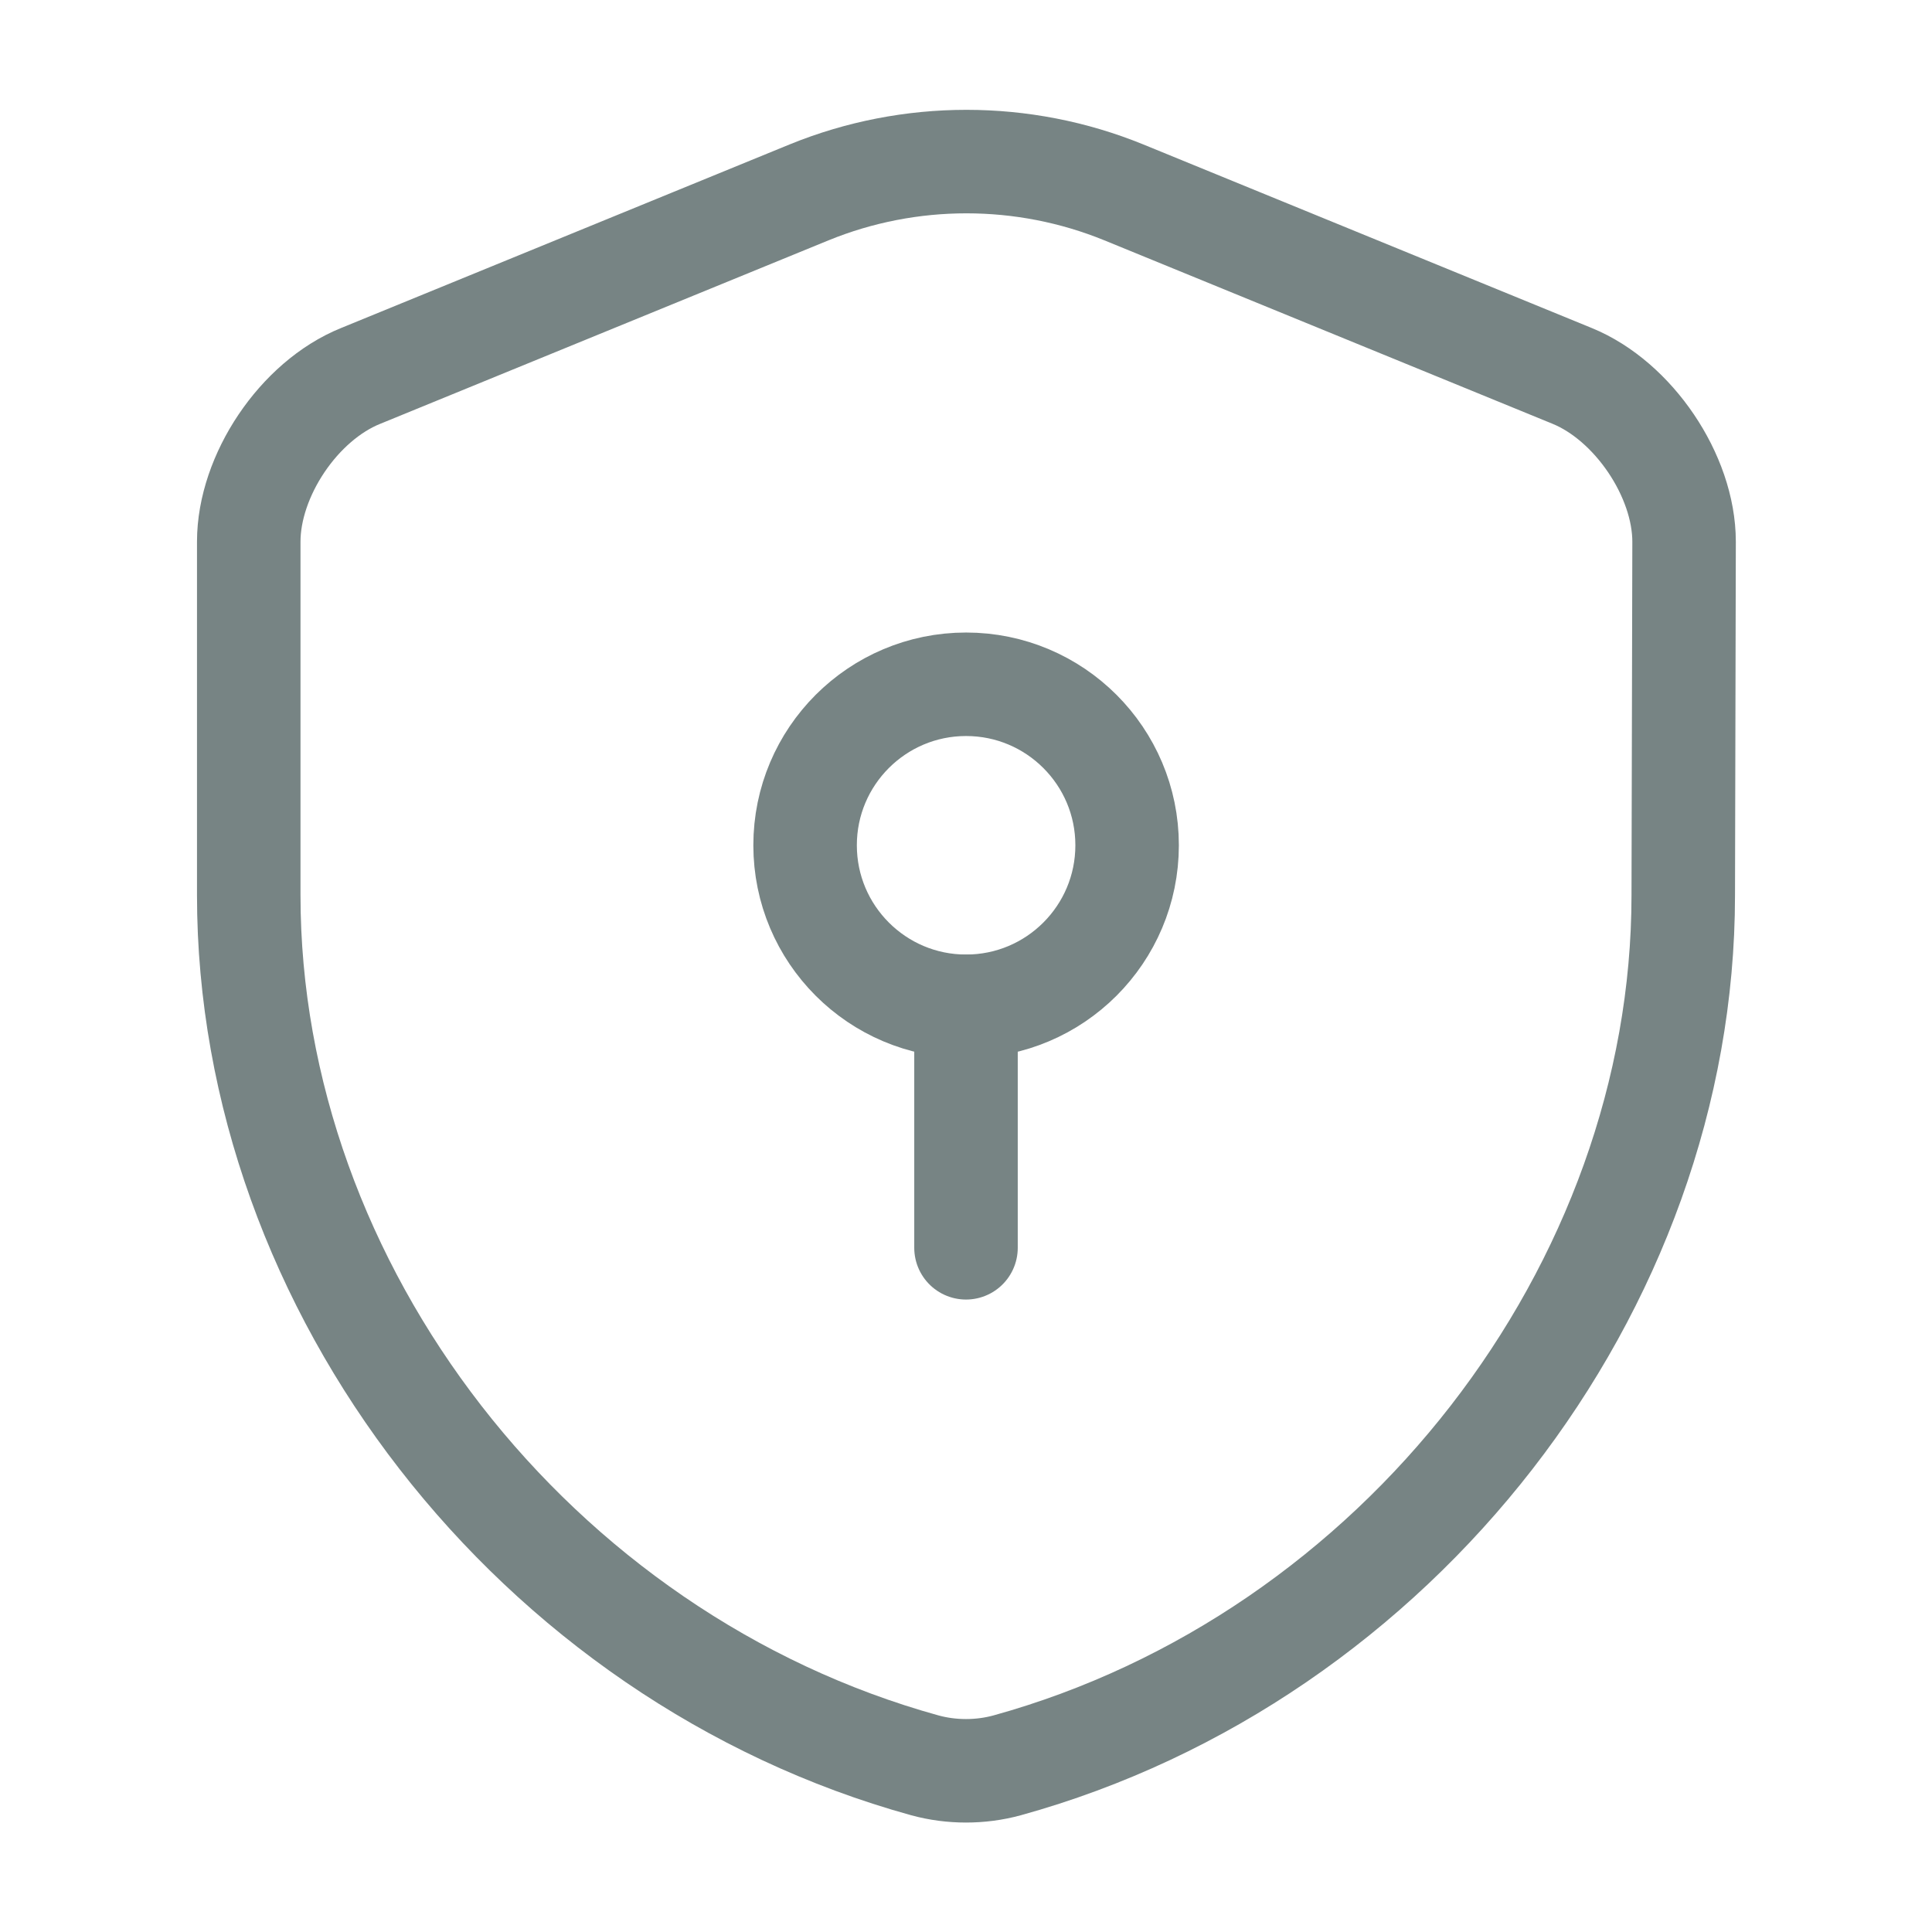 <svg width="28" height="28" viewBox="0 0 28 28" fill="none" xmlns="http://www.w3.org/2000/svg">
<path d="M24.395 12.973C24.395 18.678 20.254 24.021 14.595 25.585C14.21 25.69 13.79 25.69 13.405 25.585C7.747 24.021 3.605 18.678 3.605 12.973V7.851C3.605 6.895 4.329 5.81 5.227 5.448L11.726 2.788C13.184 2.193 14.829 2.193 16.287 2.788L22.785 5.448C23.672 5.81 24.407 6.895 24.407 7.851L24.395 12.973Z" stroke="#778484" stroke-width="1.5" stroke-linecap="round" stroke-linejoin="round"/>
<path d="M14.001 14.584C15.29 14.584 16.335 13.539 16.335 12.25C16.335 10.962 15.29 9.917 14.001 9.917C12.713 9.917 11.668 10.962 11.668 12.25C11.668 13.539 12.713 14.584 14.001 14.584Z" stroke="#778484" stroke-width="1.5" stroke-miterlimit="10" stroke-linecap="round" stroke-linejoin="round"/>
<path d="M14 14.584V18.084" stroke="#778484" stroke-width="1.5" stroke-miterlimit="10" stroke-linecap="round" stroke-linejoin="round"/>
</svg>
